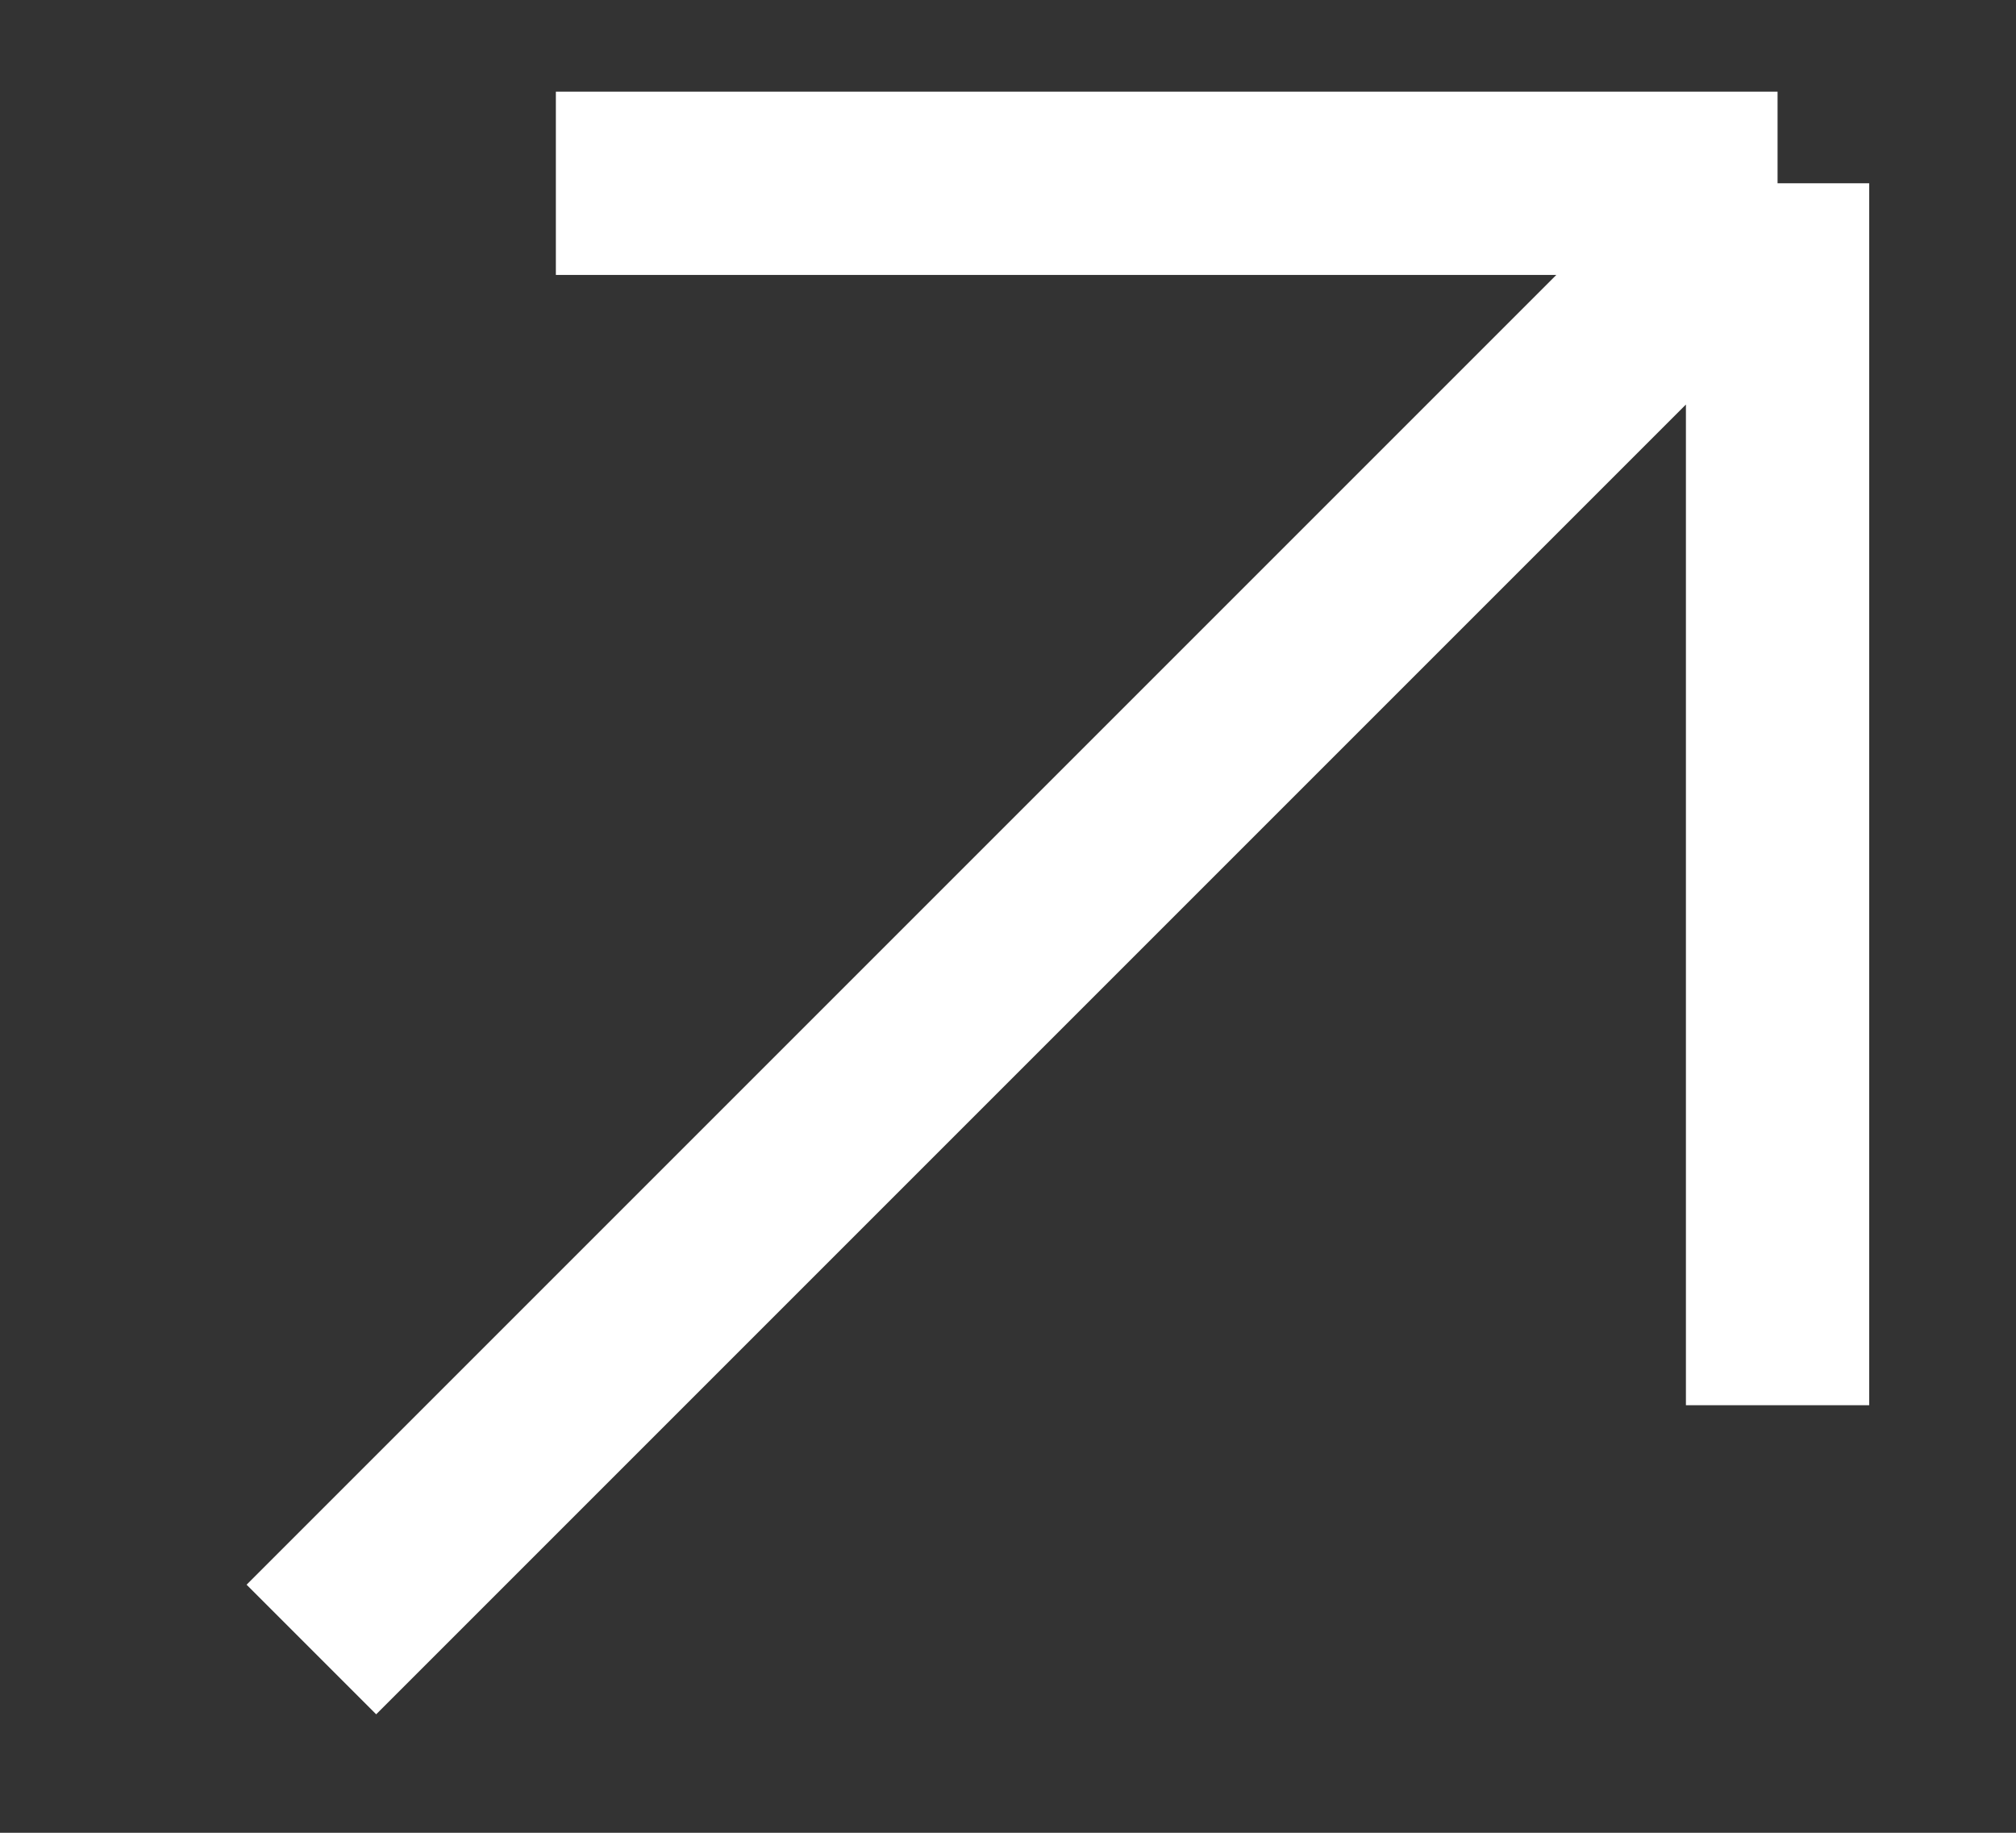 <svg width="11" height="10" viewBox="0 0 11 10" fill="none" xmlns="http://www.w3.org/2000/svg">
    <rect x="0" y="0" width="11" height="10" fill="#333333" stroke="none"/>
    <path d="M9.699 1L1.699 9M9.699 1H3.033M9.699 1V7.667" stroke="white"
        strokeWidth="2" strokeLinecap="round" strokeLinejoin="round" />
</svg>